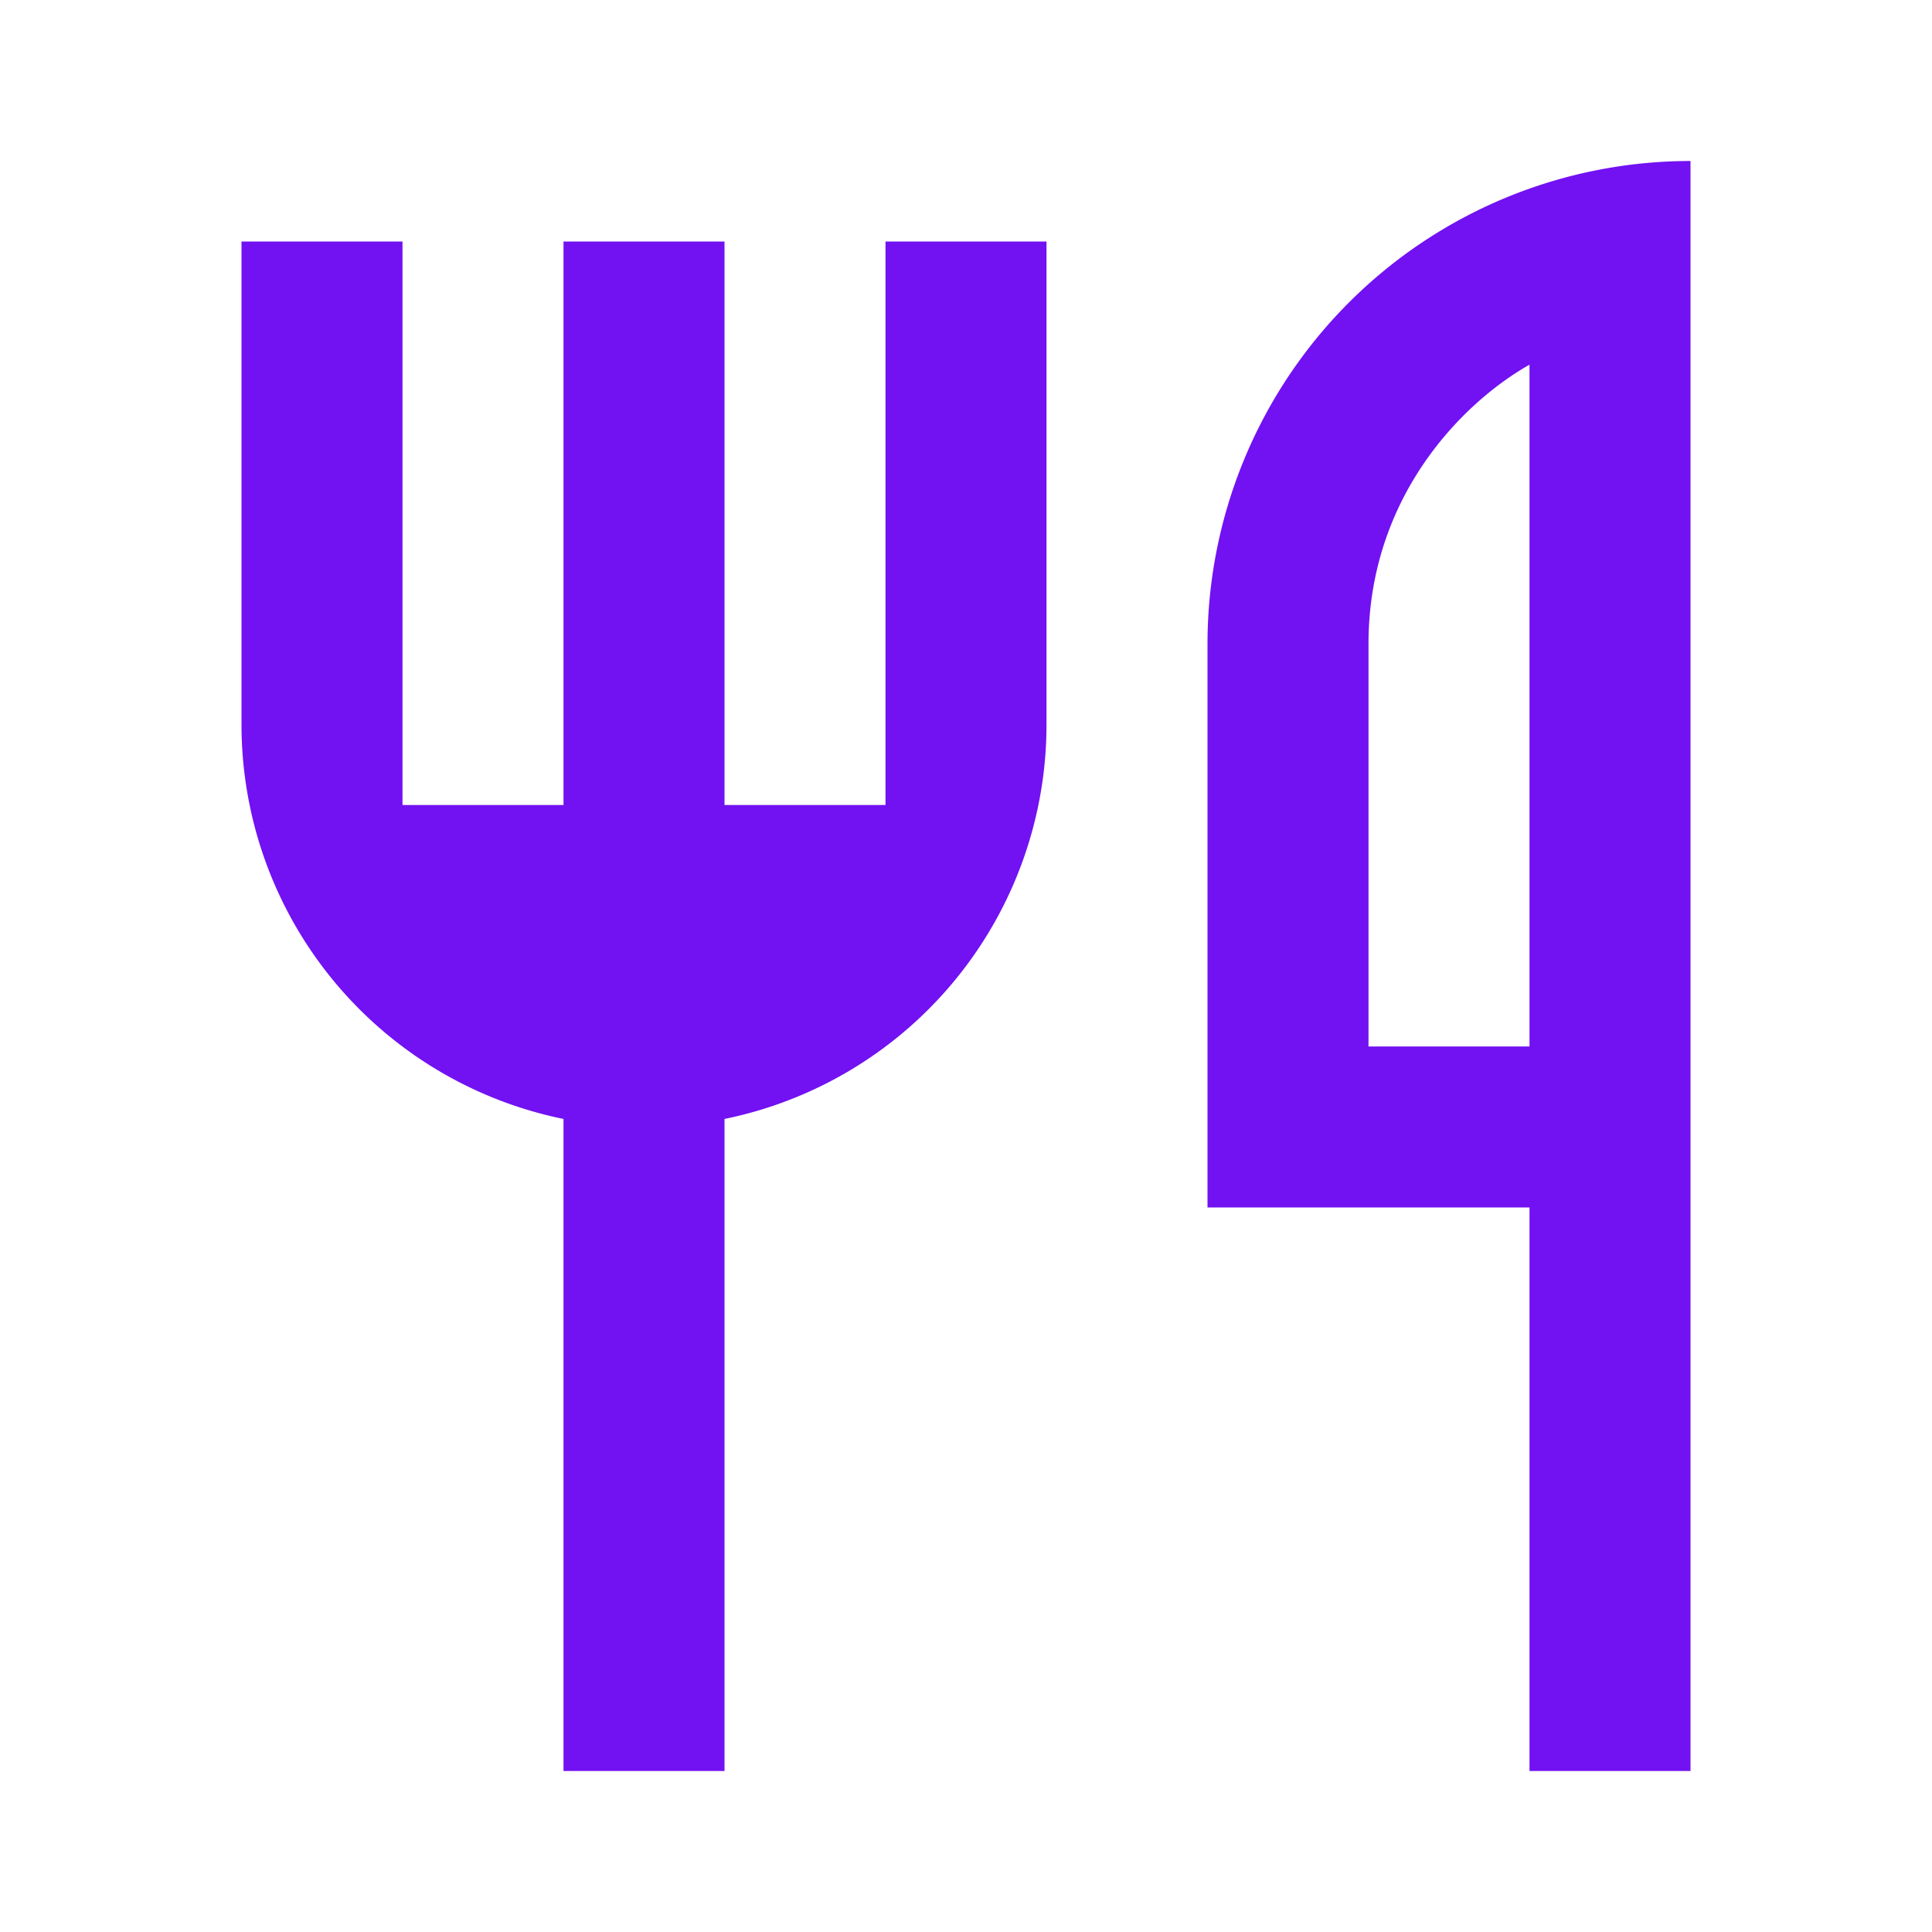 <svg xmlns="http://www.w3.org/2000/svg" width="1em" height="1em" viewBox="0 0 24 24"><path fill="#7211F2" d="M21 2v20h-2v-7h-4V8a6 6 0 0 1 6-6m-2 2.53C18.17 5 17 6.17 17 8v5h2zM9 13.9V22H7v-8.1A5 5 0 0 1 3 9V3h2v7h2V3h2v7h2V3h2v6a5 5 0 0 1-4 4.9"/></svg>